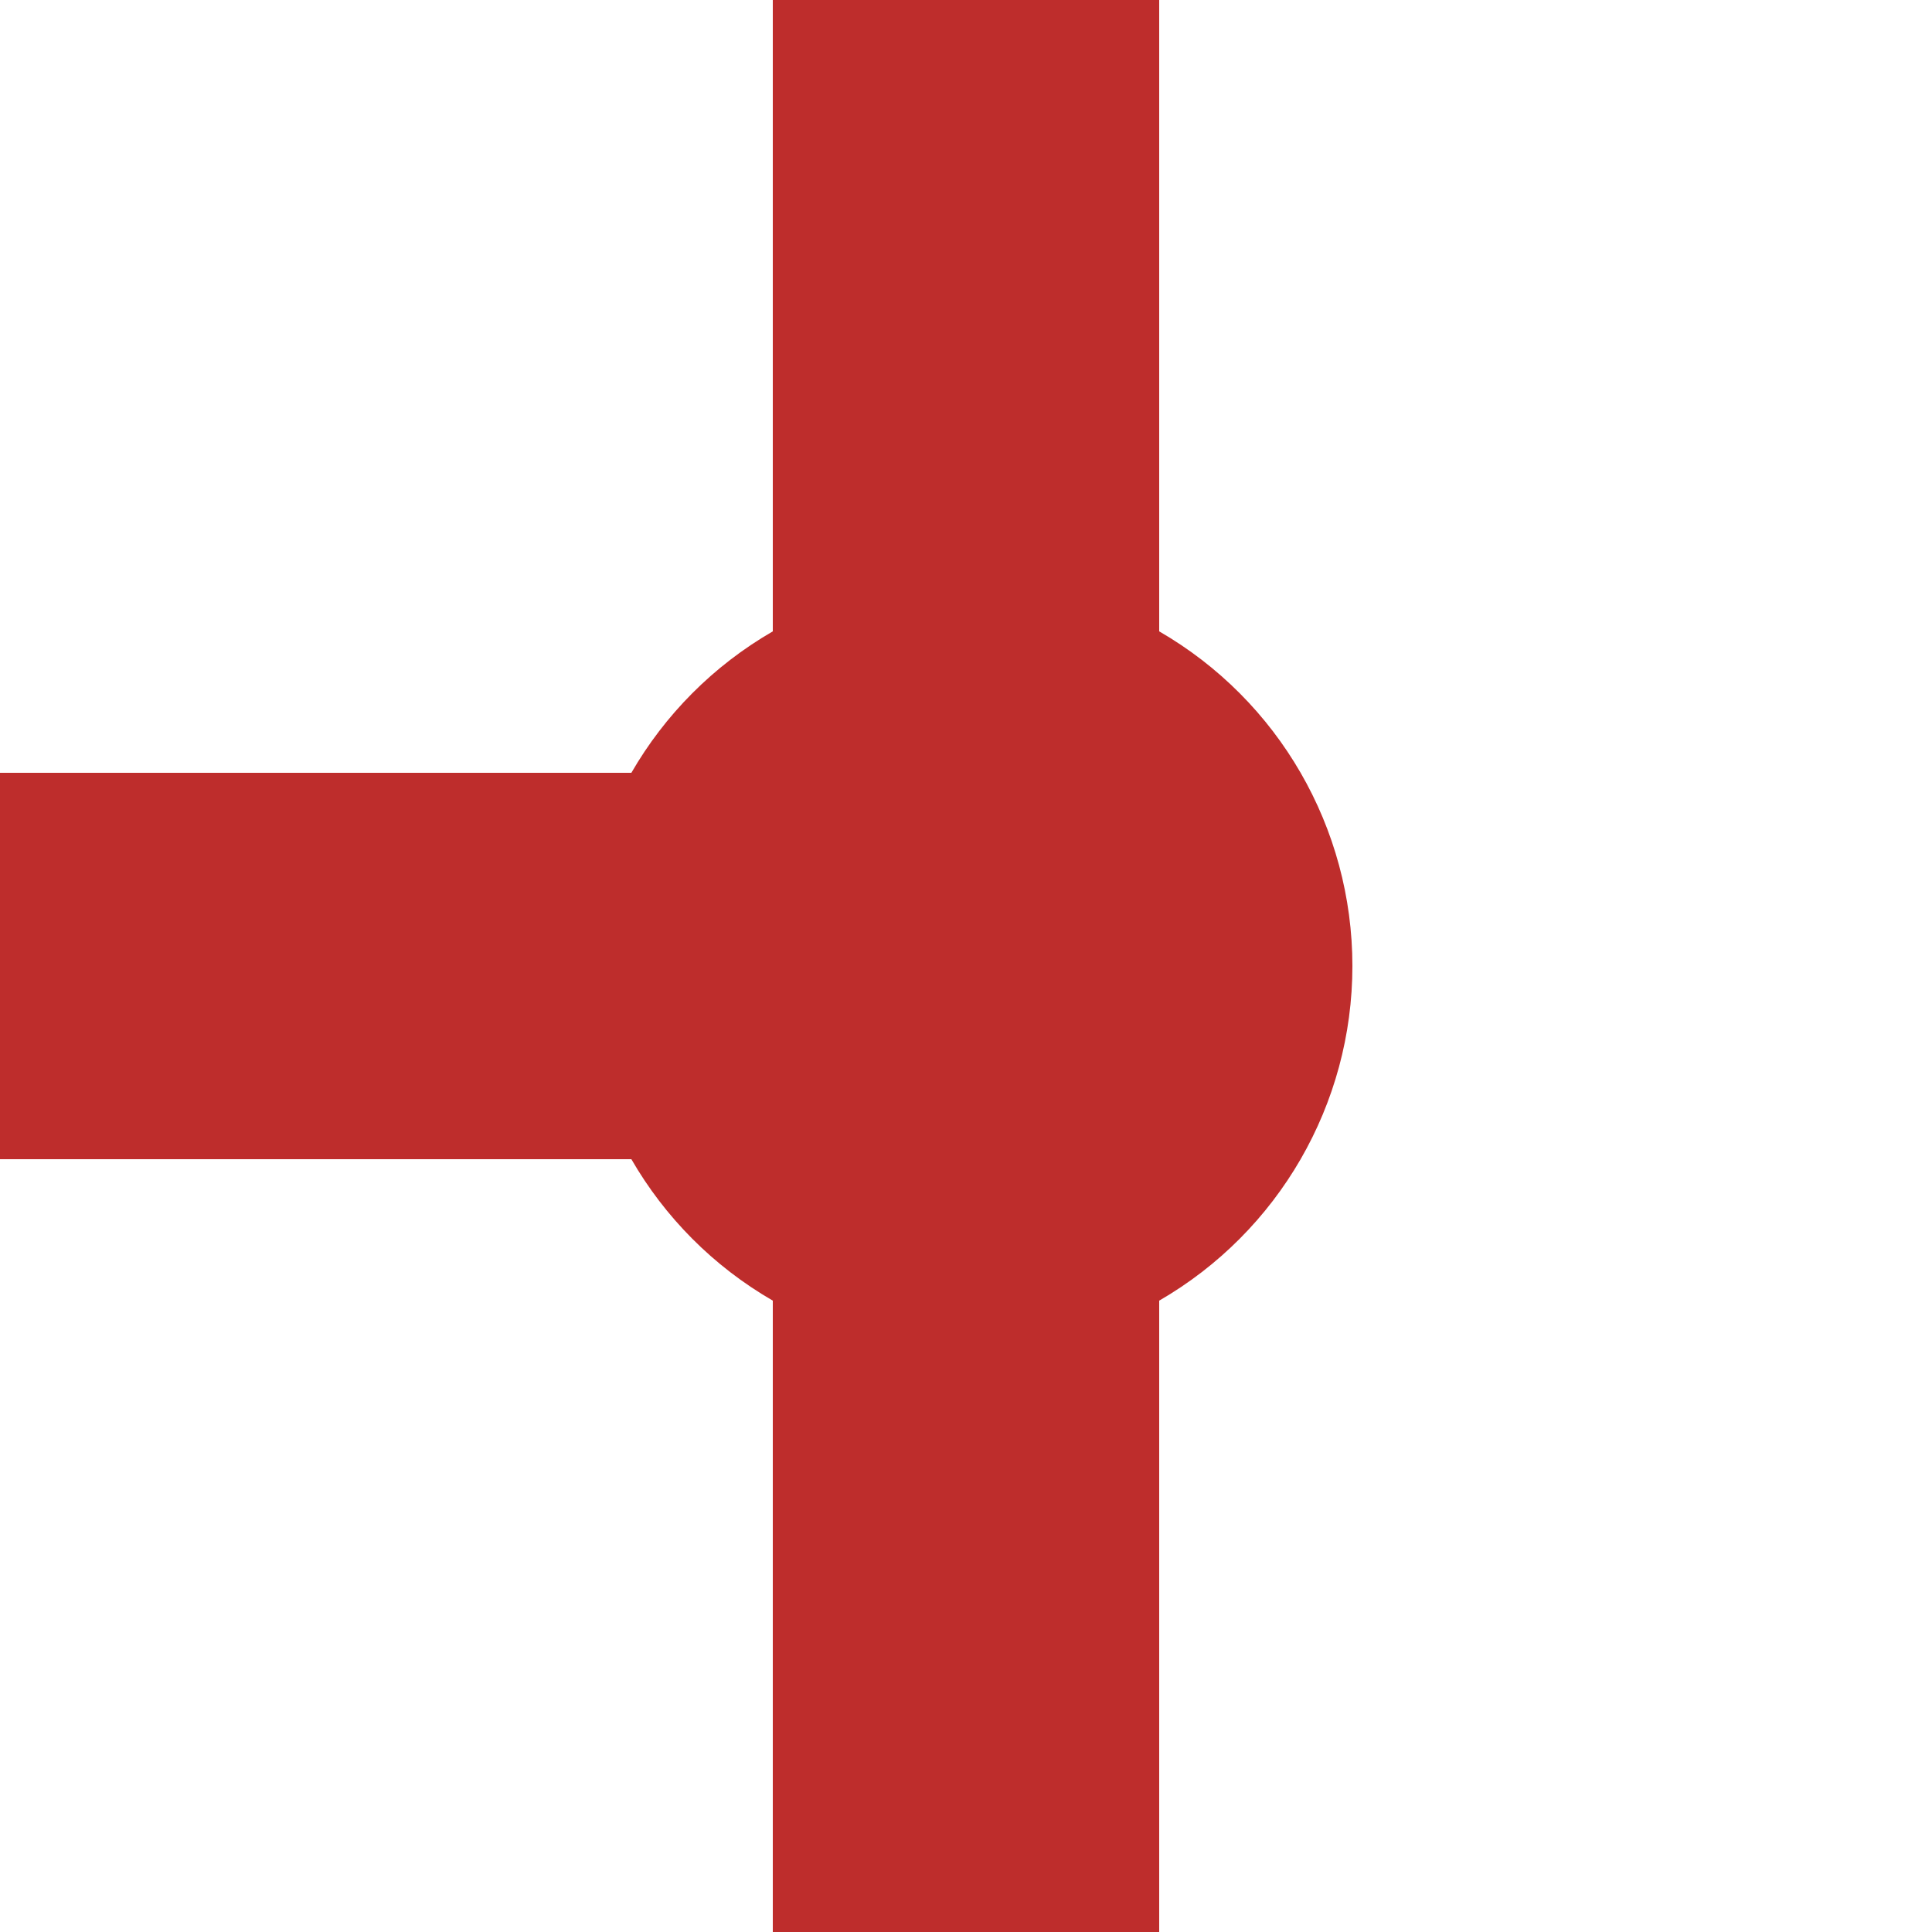 <?xml version="1.0" encoding="UTF-8"?>
<svg xmlns="http://www.w3.org/2000/svg" width="500" height="500">
 <title>THSTeq</title>
 <path stroke="#BE2D2C" d="M 250,0 V 500 M 0,250 H 250" stroke-width="100"/>
 <circle fill="#BE2D2C" cx="250" cy="250" r="100"/>
</svg>

